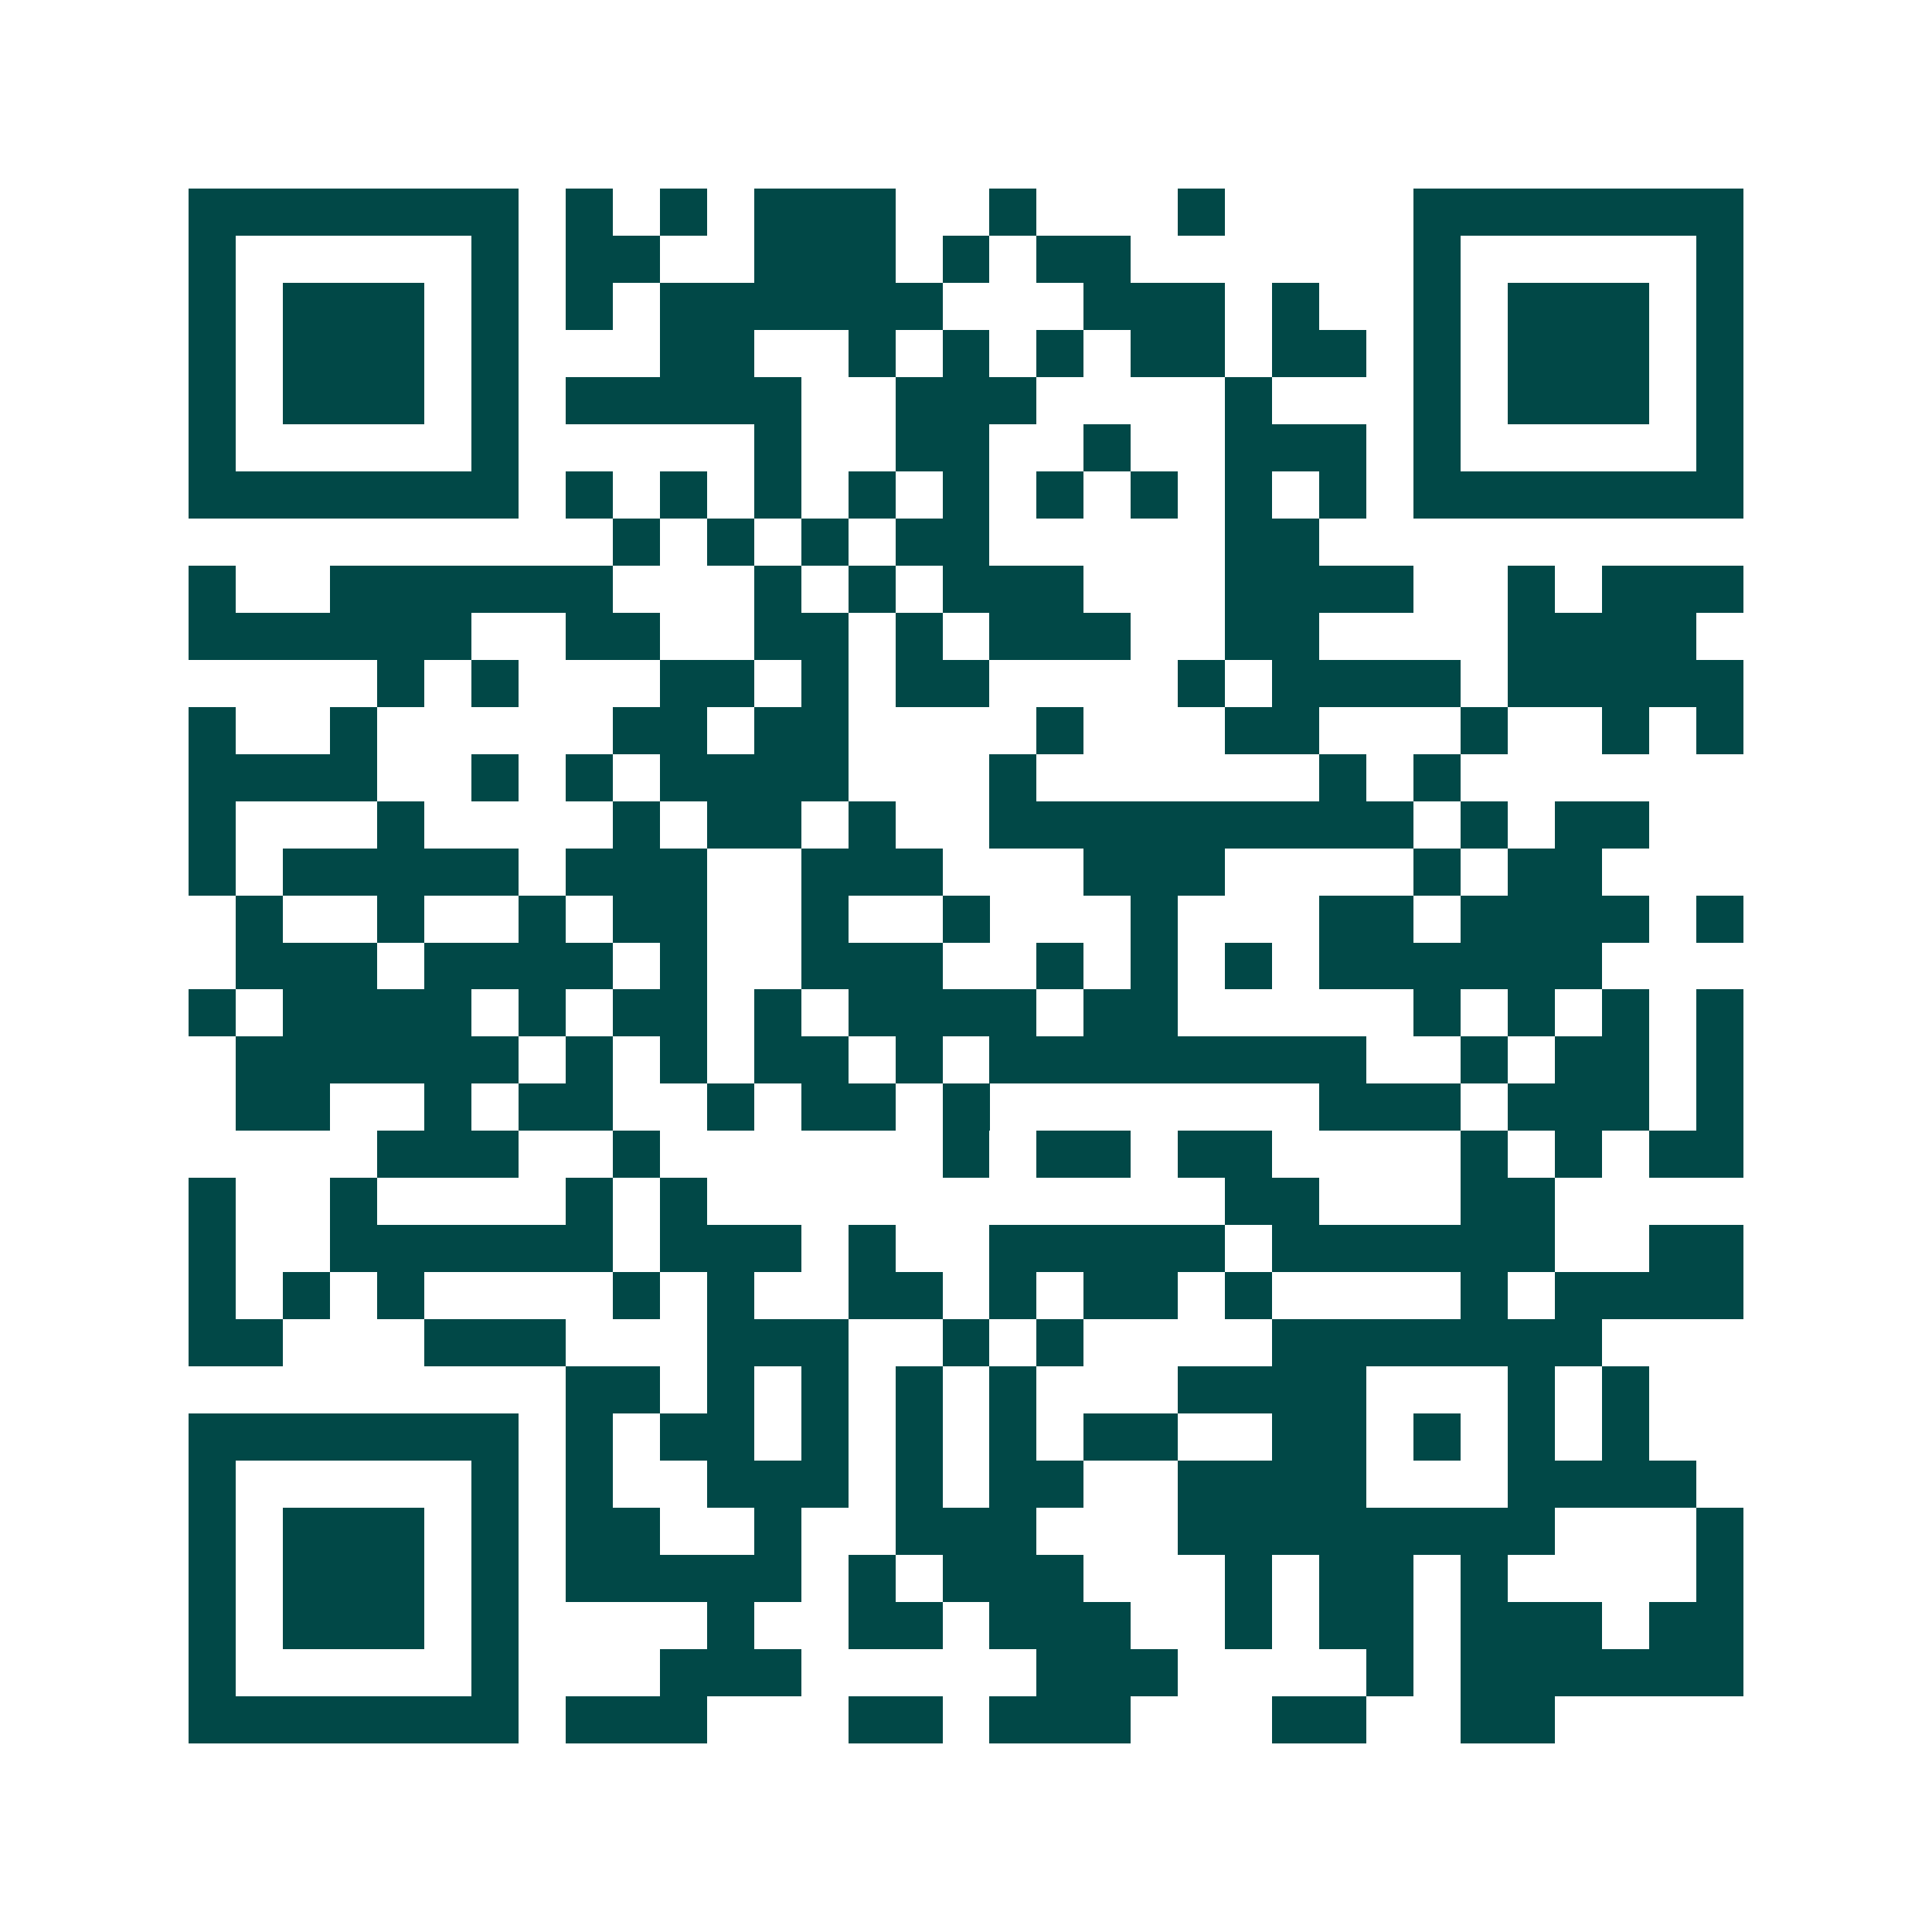 <svg xmlns="http://www.w3.org/2000/svg" width="200" height="200" viewBox="0 0 41 41" shape-rendering="crispEdges"><path fill="#ffffff" d="M0 0h41v41H0z"/><path stroke="#014847" d="M4 4.5h7m1 0h1m1 0h1m1 0h3m2 0h1m3 0h1m4 0h7M4 5.5h1m5 0h1m1 0h2m2 0h3m1 0h1m1 0h2m6 0h1m5 0h1M4 6.5h1m1 0h3m1 0h1m1 0h1m1 0h6m3 0h3m1 0h1m2 0h1m1 0h3m1 0h1M4 7.5h1m1 0h3m1 0h1m3 0h2m2 0h1m1 0h1m1 0h1m1 0h2m1 0h2m1 0h1m1 0h3m1 0h1M4 8.5h1m1 0h3m1 0h1m1 0h5m2 0h3m4 0h1m3 0h1m1 0h3m1 0h1M4 9.5h1m5 0h1m5 0h1m2 0h2m2 0h1m2 0h3m1 0h1m5 0h1M4 10.5h7m1 0h1m1 0h1m1 0h1m1 0h1m1 0h1m1 0h1m1 0h1m1 0h1m1 0h1m1 0h7M13 11.5h1m1 0h1m1 0h1m1 0h2m5 0h2M4 12.5h1m2 0h6m3 0h1m1 0h1m1 0h3m3 0h4m2 0h1m1 0h3M4 13.5h6m2 0h2m2 0h2m1 0h1m1 0h3m2 0h2m4 0h4M8 14.5h1m1 0h1m3 0h2m1 0h1m1 0h2m4 0h1m1 0h4m1 0h5M4 15.5h1m2 0h1m5 0h2m1 0h2m4 0h1m3 0h2m3 0h1m2 0h1m1 0h1M4 16.5h4m2 0h1m1 0h1m1 0h4m3 0h1m6 0h1m1 0h1M4 17.5h1m3 0h1m4 0h1m1 0h2m1 0h1m2 0h9m1 0h1m1 0h2M4 18.5h1m1 0h5m1 0h3m2 0h3m3 0h3m4 0h1m1 0h2M5 19.5h1m2 0h1m2 0h1m1 0h2m2 0h1m2 0h1m3 0h1m3 0h2m1 0h4m1 0h1M5 20.5h3m1 0h4m1 0h1m2 0h3m2 0h1m1 0h1m1 0h1m1 0h6M4 21.5h1m1 0h4m1 0h1m1 0h2m1 0h1m1 0h4m1 0h2m5 0h1m1 0h1m1 0h1m1 0h1M5 22.5h6m1 0h1m1 0h1m1 0h2m1 0h1m1 0h8m2 0h1m1 0h2m1 0h1M5 23.5h2m2 0h1m1 0h2m2 0h1m1 0h2m1 0h1m7 0h3m1 0h3m1 0h1M8 24.5h3m2 0h1m6 0h1m1 0h2m1 0h2m4 0h1m1 0h1m1 0h2M4 25.5h1m2 0h1m4 0h1m1 0h1m11 0h2m3 0h2M4 26.5h1m2 0h6m1 0h3m1 0h1m2 0h5m1 0h6m2 0h2M4 27.5h1m1 0h1m1 0h1m4 0h1m1 0h1m2 0h2m1 0h1m1 0h2m1 0h1m4 0h1m1 0h4M4 28.5h2m3 0h3m3 0h3m2 0h1m1 0h1m4 0h7M12 29.5h2m1 0h1m1 0h1m1 0h1m1 0h1m3 0h4m3 0h1m1 0h1M4 30.5h7m1 0h1m1 0h2m1 0h1m1 0h1m1 0h1m1 0h2m2 0h2m1 0h1m1 0h1m1 0h1M4 31.5h1m5 0h1m1 0h1m2 0h3m1 0h1m1 0h2m2 0h4m3 0h4M4 32.5h1m1 0h3m1 0h1m1 0h2m2 0h1m2 0h3m3 0h8m3 0h1M4 33.5h1m1 0h3m1 0h1m1 0h5m1 0h1m1 0h3m3 0h1m1 0h2m1 0h1m4 0h1M4 34.5h1m1 0h3m1 0h1m4 0h1m2 0h2m1 0h3m2 0h1m1 0h2m1 0h3m1 0h2M4 35.5h1m5 0h1m3 0h3m5 0h3m4 0h1m1 0h6M4 36.5h7m1 0h3m3 0h2m1 0h3m3 0h2m2 0h2"/></svg>

